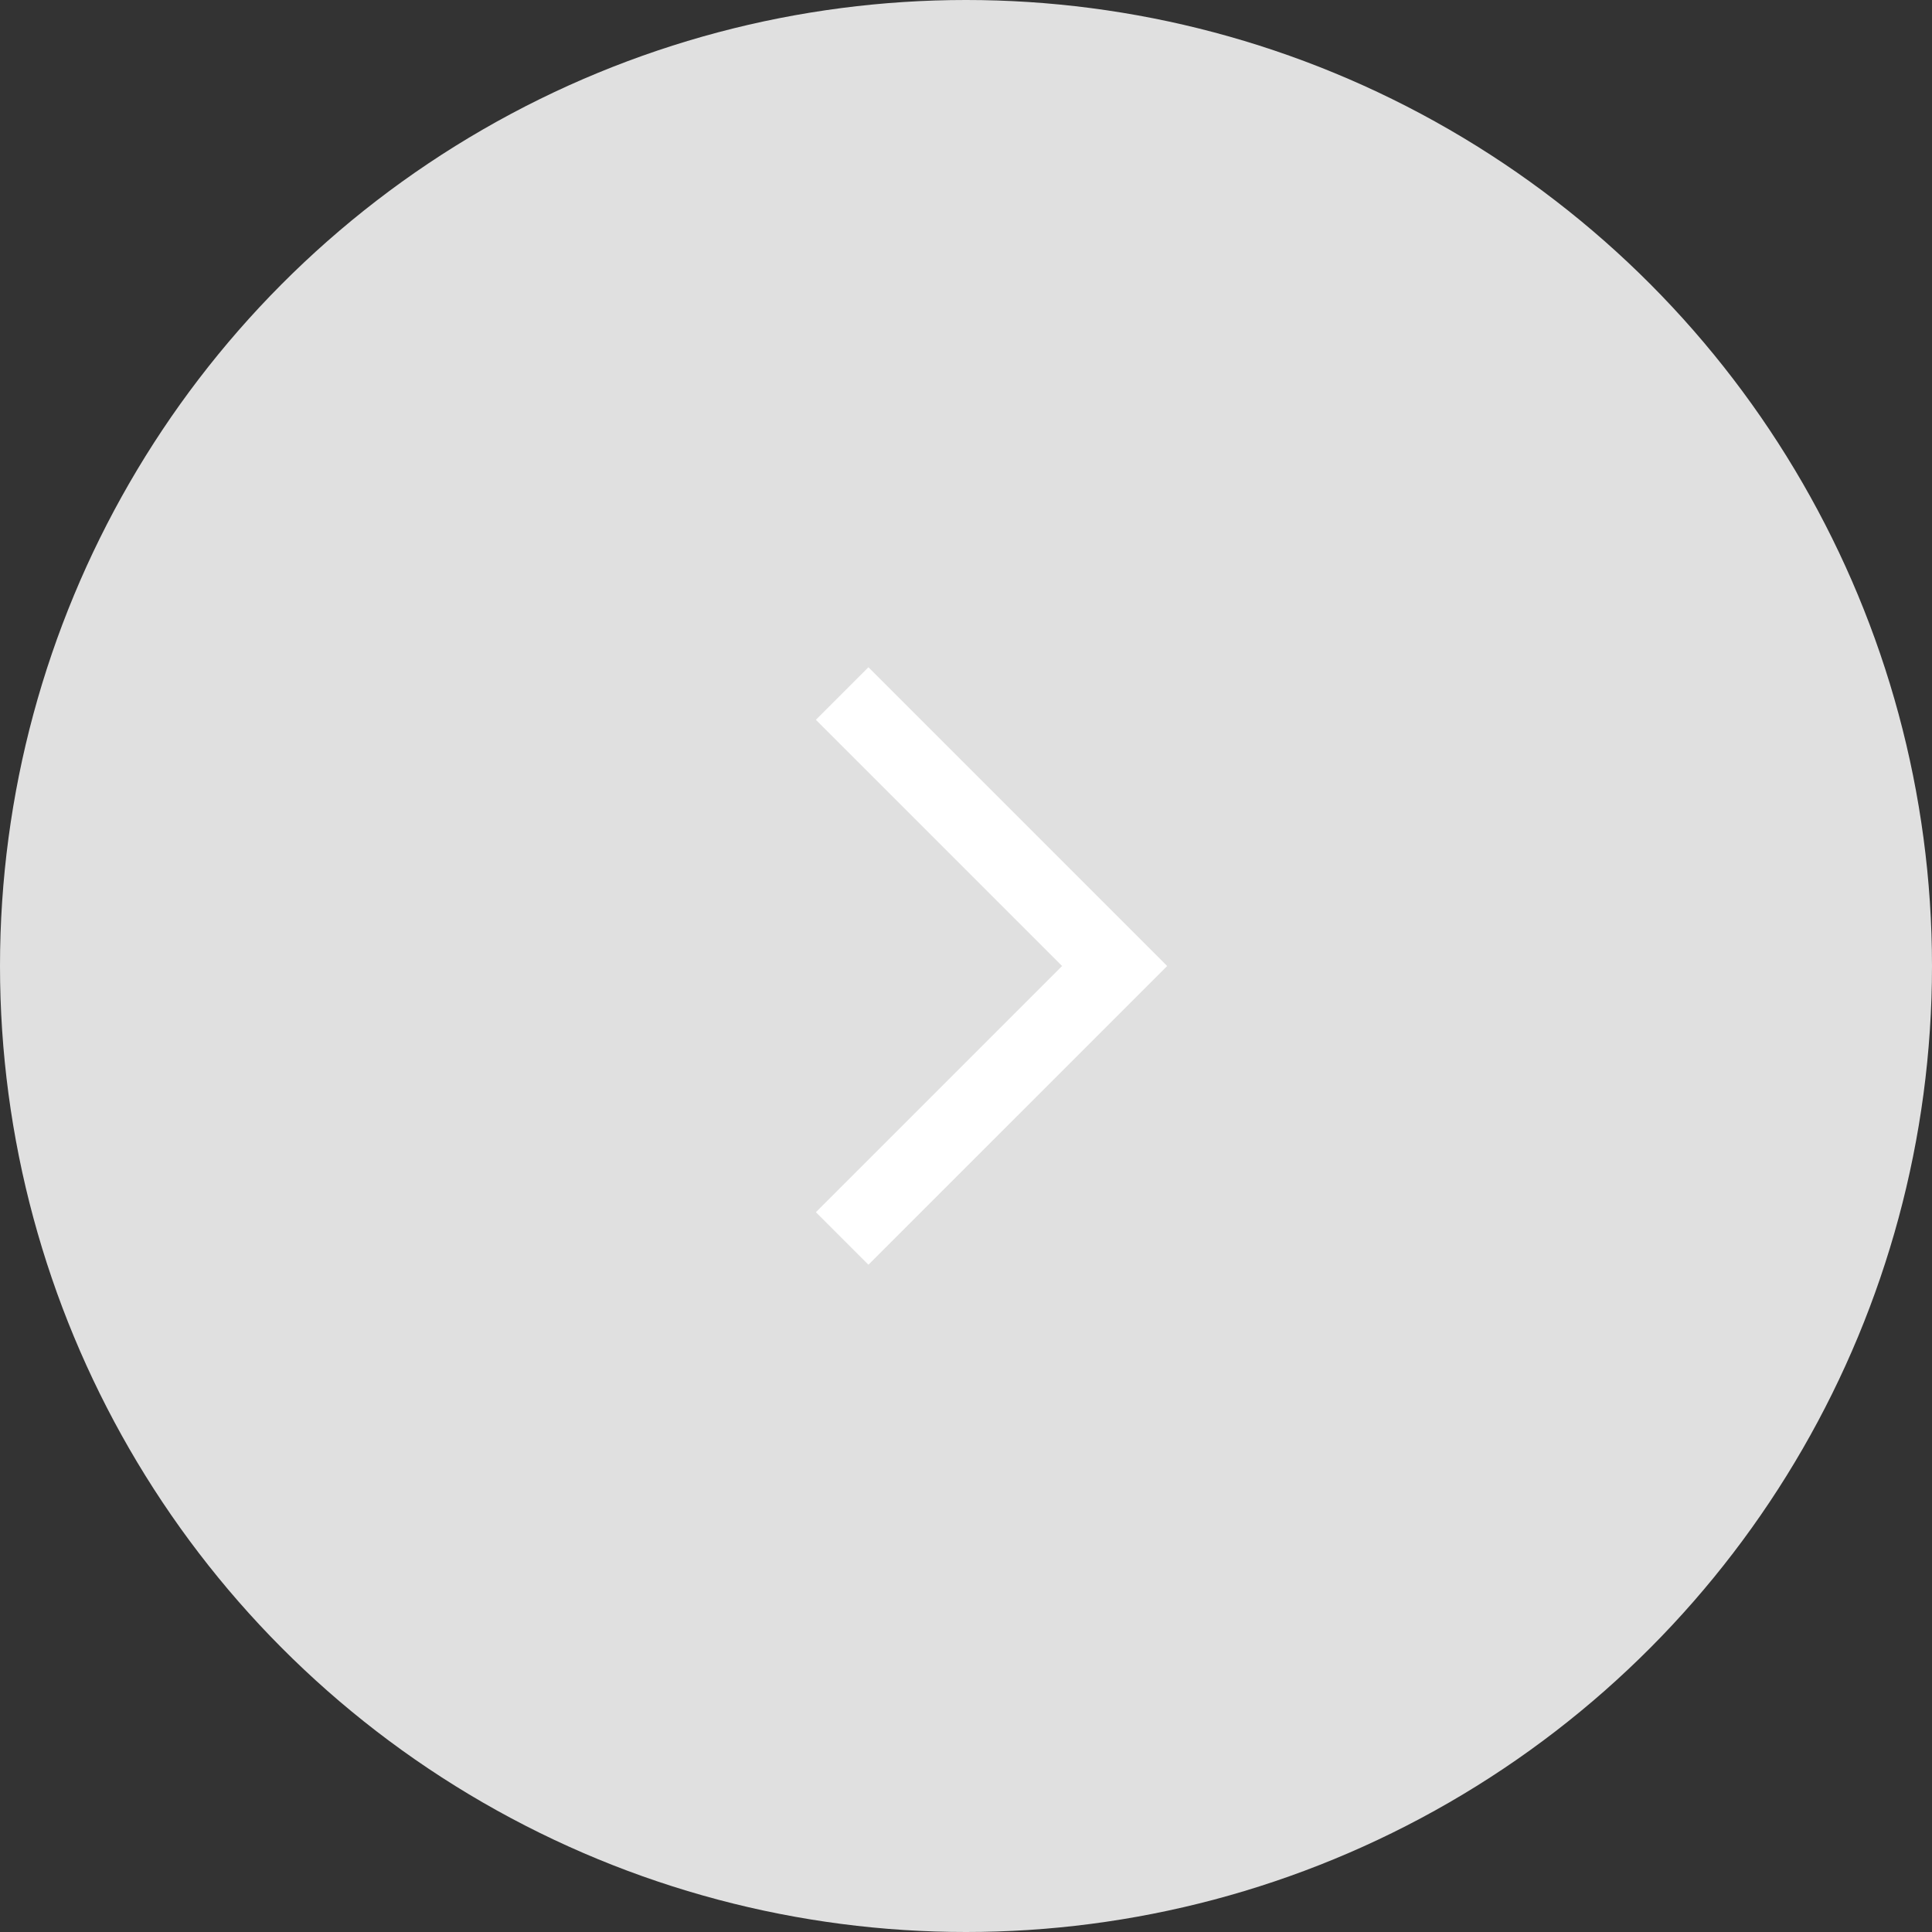 <svg xmlns="http://www.w3.org/2000/svg" fill="none" viewBox="0 0 39 39" height="39" width="39">
<rect x="0" y="0" width="39" height="39" fill="#333333" stroke="none"/>
<circle fill="#E0E0E0" r="19.5" cy="19.5" cx="19.5"></circle>
<path stroke-width="1.5" stroke="white" d="M17 25L22.5 19.5L17 14"></path>
</svg>
